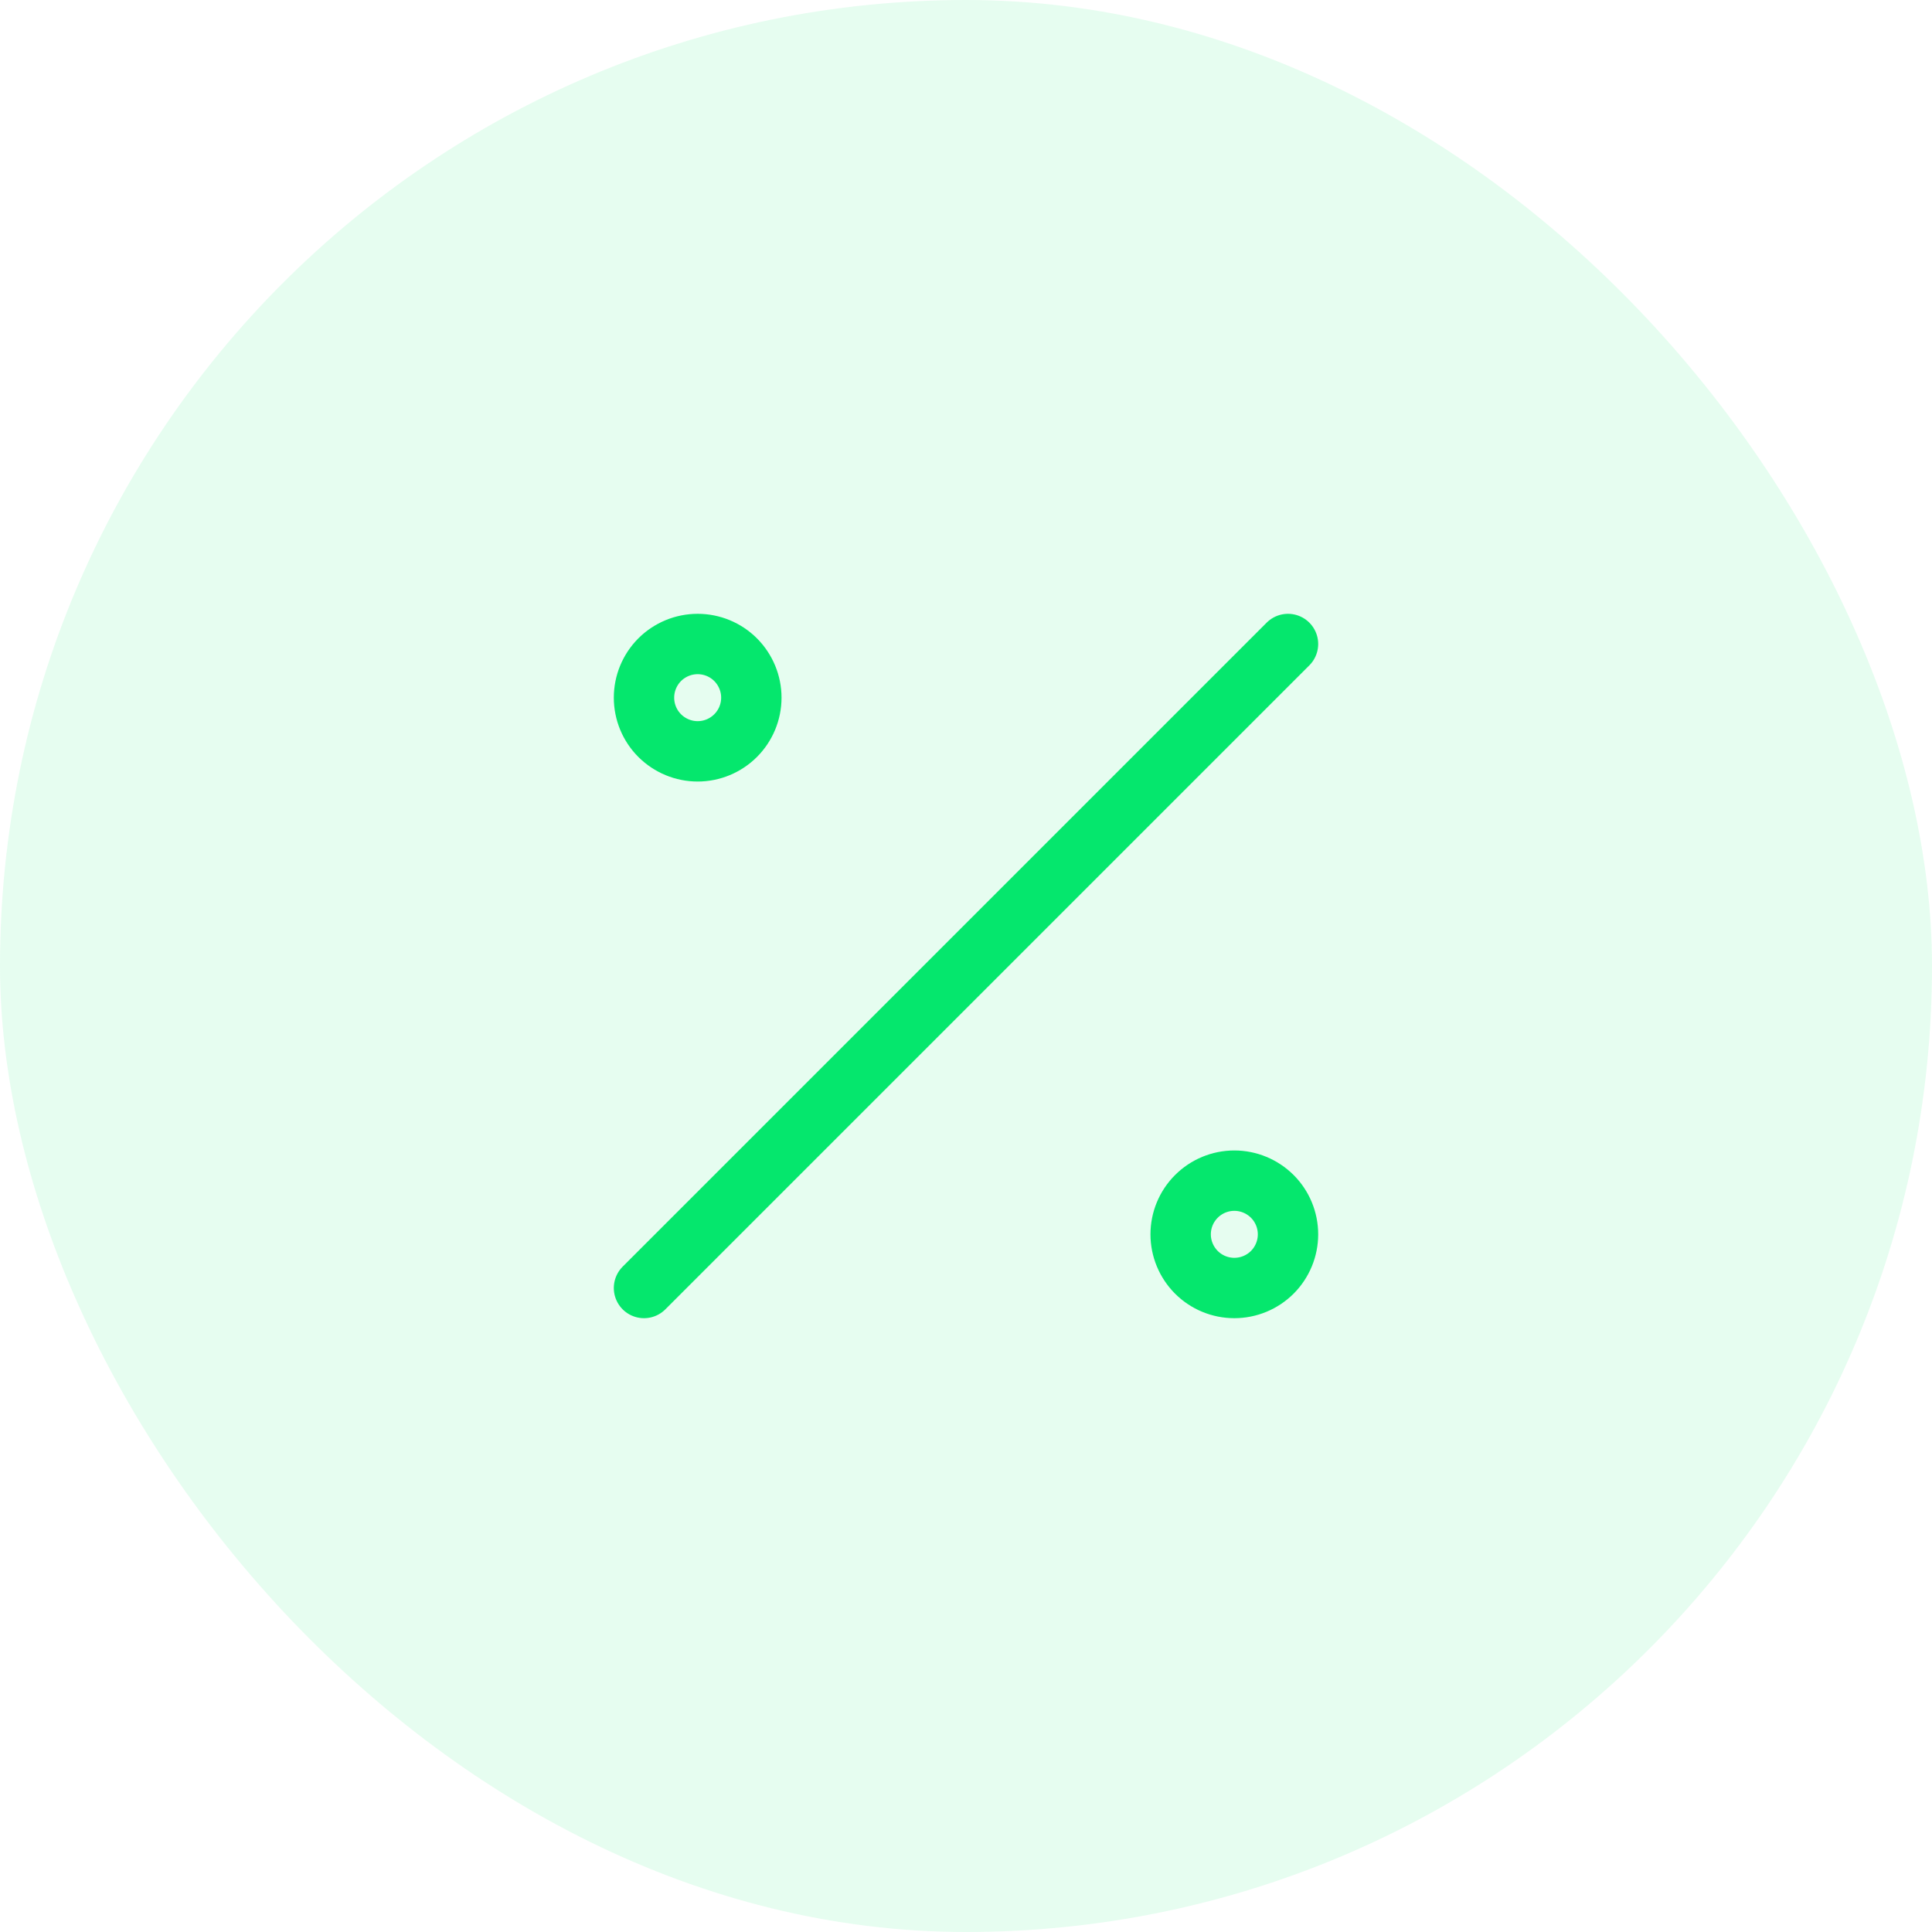 <svg width="48" height="48" viewBox="0 0 48 48" fill="none" xmlns="http://www.w3.org/2000/svg">
<rect width="48" height="48" rx="24" fill="#05E76D" fill-opacity="0.1"/>
<path d="M16 32L32 16M29.333 30.667C29.333 31.02 29.474 31.359 29.724 31.61C29.974 31.86 30.313 32 30.667 32C31.02 32 31.359 31.86 31.61 31.61C31.86 31.359 32 31.02 32 30.667C32 30.313 31.86 29.974 31.61 29.724C31.359 29.474 31.02 29.333 30.667 29.333C30.313 29.333 29.974 29.474 29.724 29.724C29.474 29.974 29.333 30.313 29.333 30.667ZM16 17.333C16 17.687 16.14 18.026 16.39 18.276C16.641 18.526 16.98 18.667 17.333 18.667C17.687 18.667 18.026 18.526 18.276 18.276C18.526 18.026 18.667 17.687 18.667 17.333C18.667 16.98 18.526 16.641 18.276 16.39C18.026 16.14 17.687 16 17.333 16C16.98 16 16.641 16.14 16.39 16.39C16.14 16.641 16 16.98 16 17.333Z" stroke="#05E76D" stroke-width="1.5" stroke-linecap="round" stroke-linejoin="round"/>
</svg>
